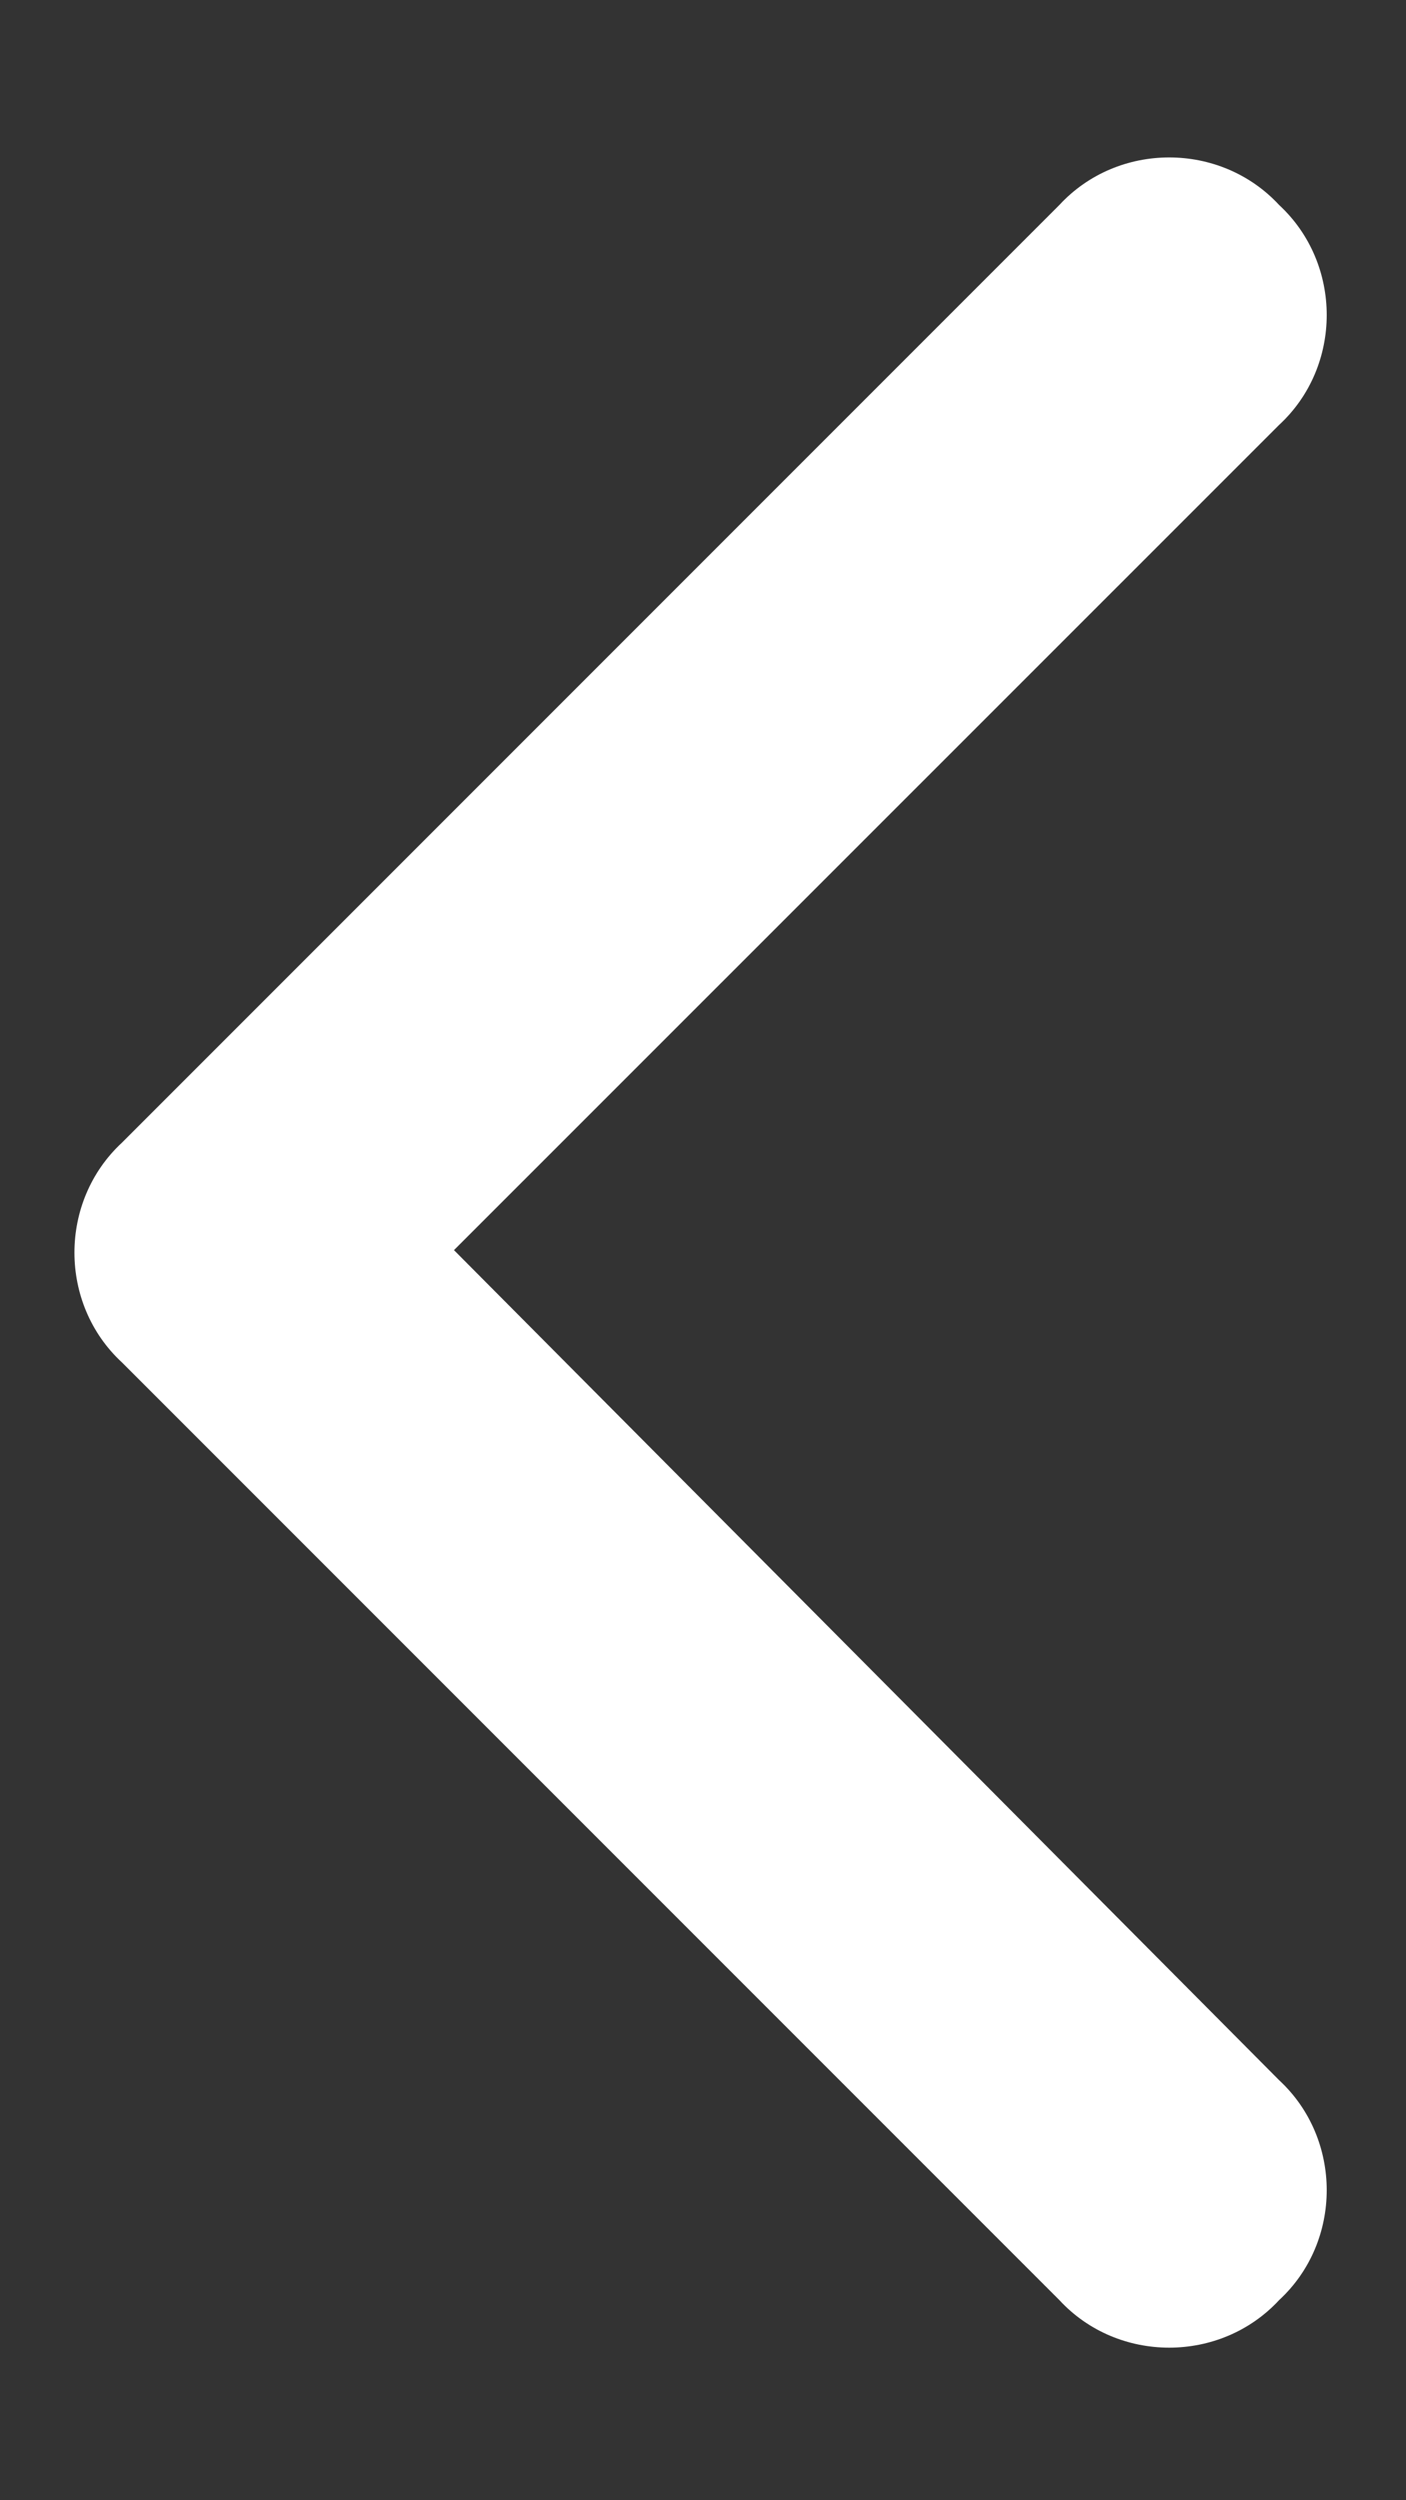 <svg width="9" height="16" viewBox="0 0 9 16" fill="none" xmlns="http://www.w3.org/2000/svg">
<rect x="0" y="0" width="9" height="16" fill="#333333" stroke="none"/>
<path d="M0.781 7.312L6.781 1.312C7.156 0.906 7.812 0.906 8.188 1.312C8.594 1.688 8.594 2.344 8.188 2.719L2.906 8L8.188 13.312C8.594 13.688 8.594 14.344 8.188 14.719C7.812 15.125 7.156 15.125 6.781 14.719L0.781 8.719C0.375 8.344 0.375 7.688 0.781 7.312Z" fill="white"/>
</svg>
